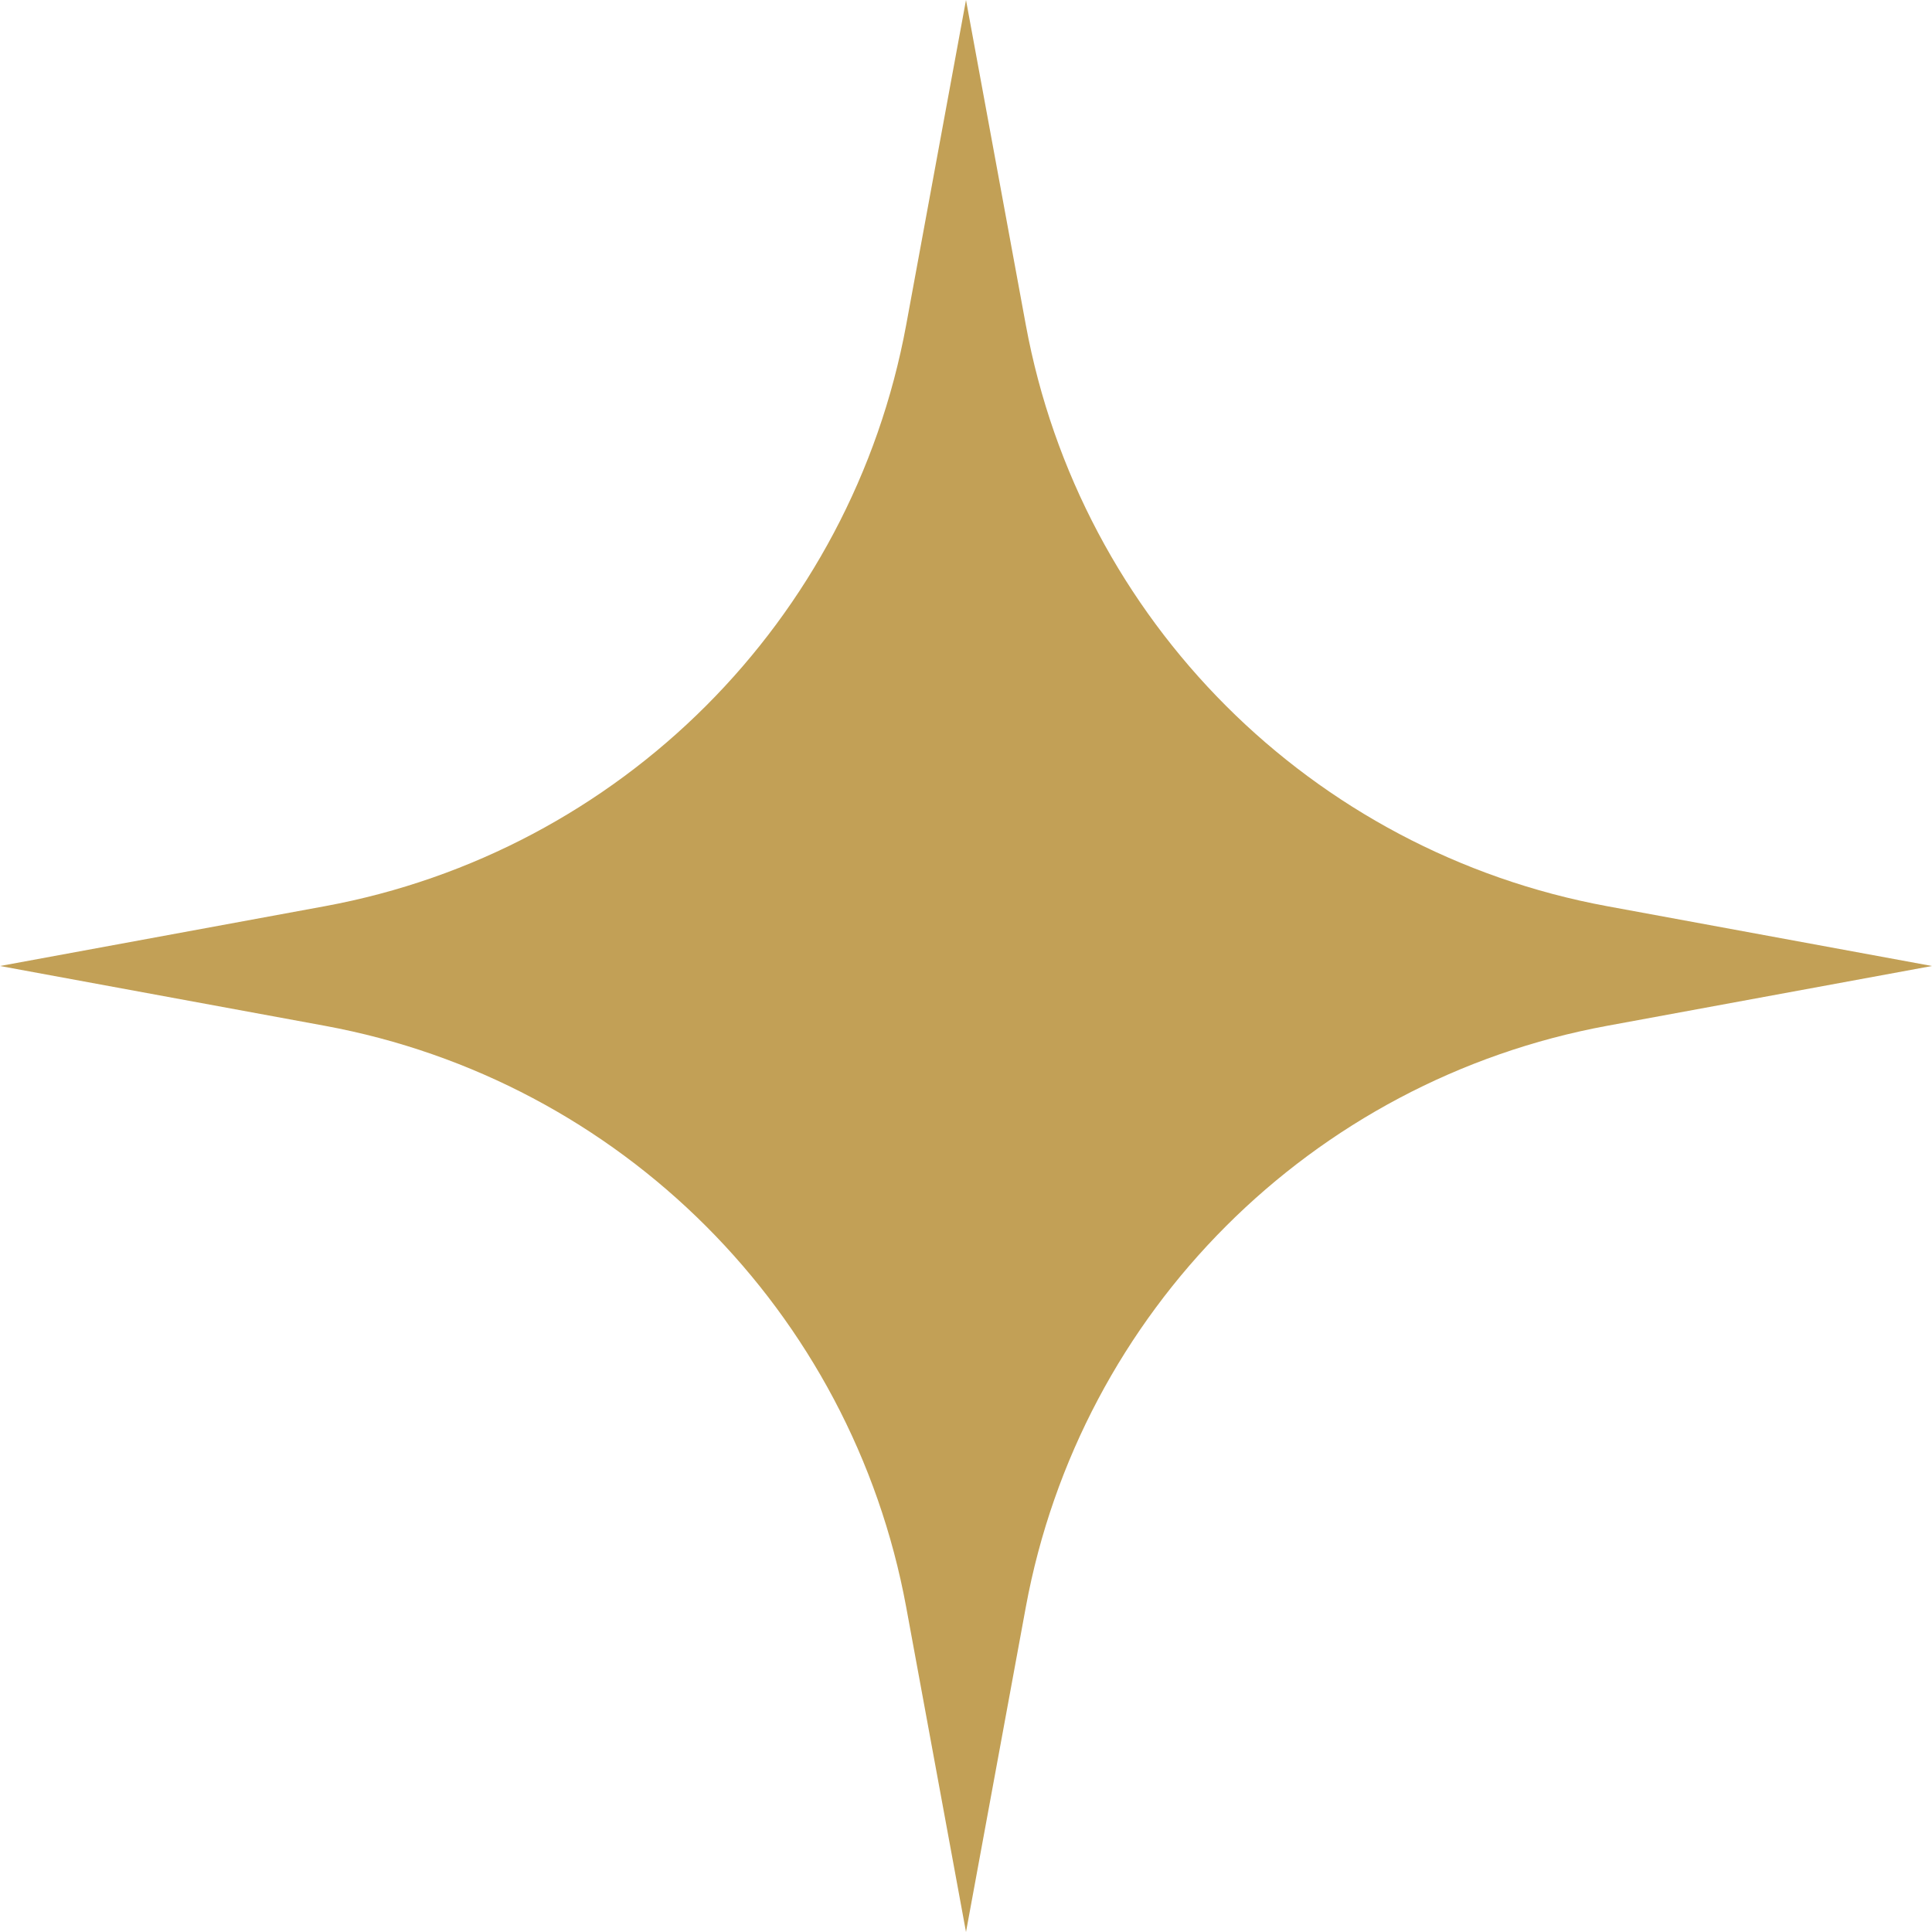 <?xml version="1.0" encoding="UTF-8"?> <svg xmlns="http://www.w3.org/2000/svg" width="24" height="24" viewBox="0 0 24 24" fill="none"><path d="M12 0L12.743 4.036C13.42 7.707 16.293 10.58 19.964 11.257L24 12L19.964 12.743C16.293 13.42 13.42 16.293 12.743 19.964L12 24L11.257 19.964C10.58 16.293 7.707 13.42 4.036 12.743L0 12L4.036 11.257C7.707 10.58 10.58 7.707 11.257 4.036L12 0Z" fill="#C2A056"></path></svg> 